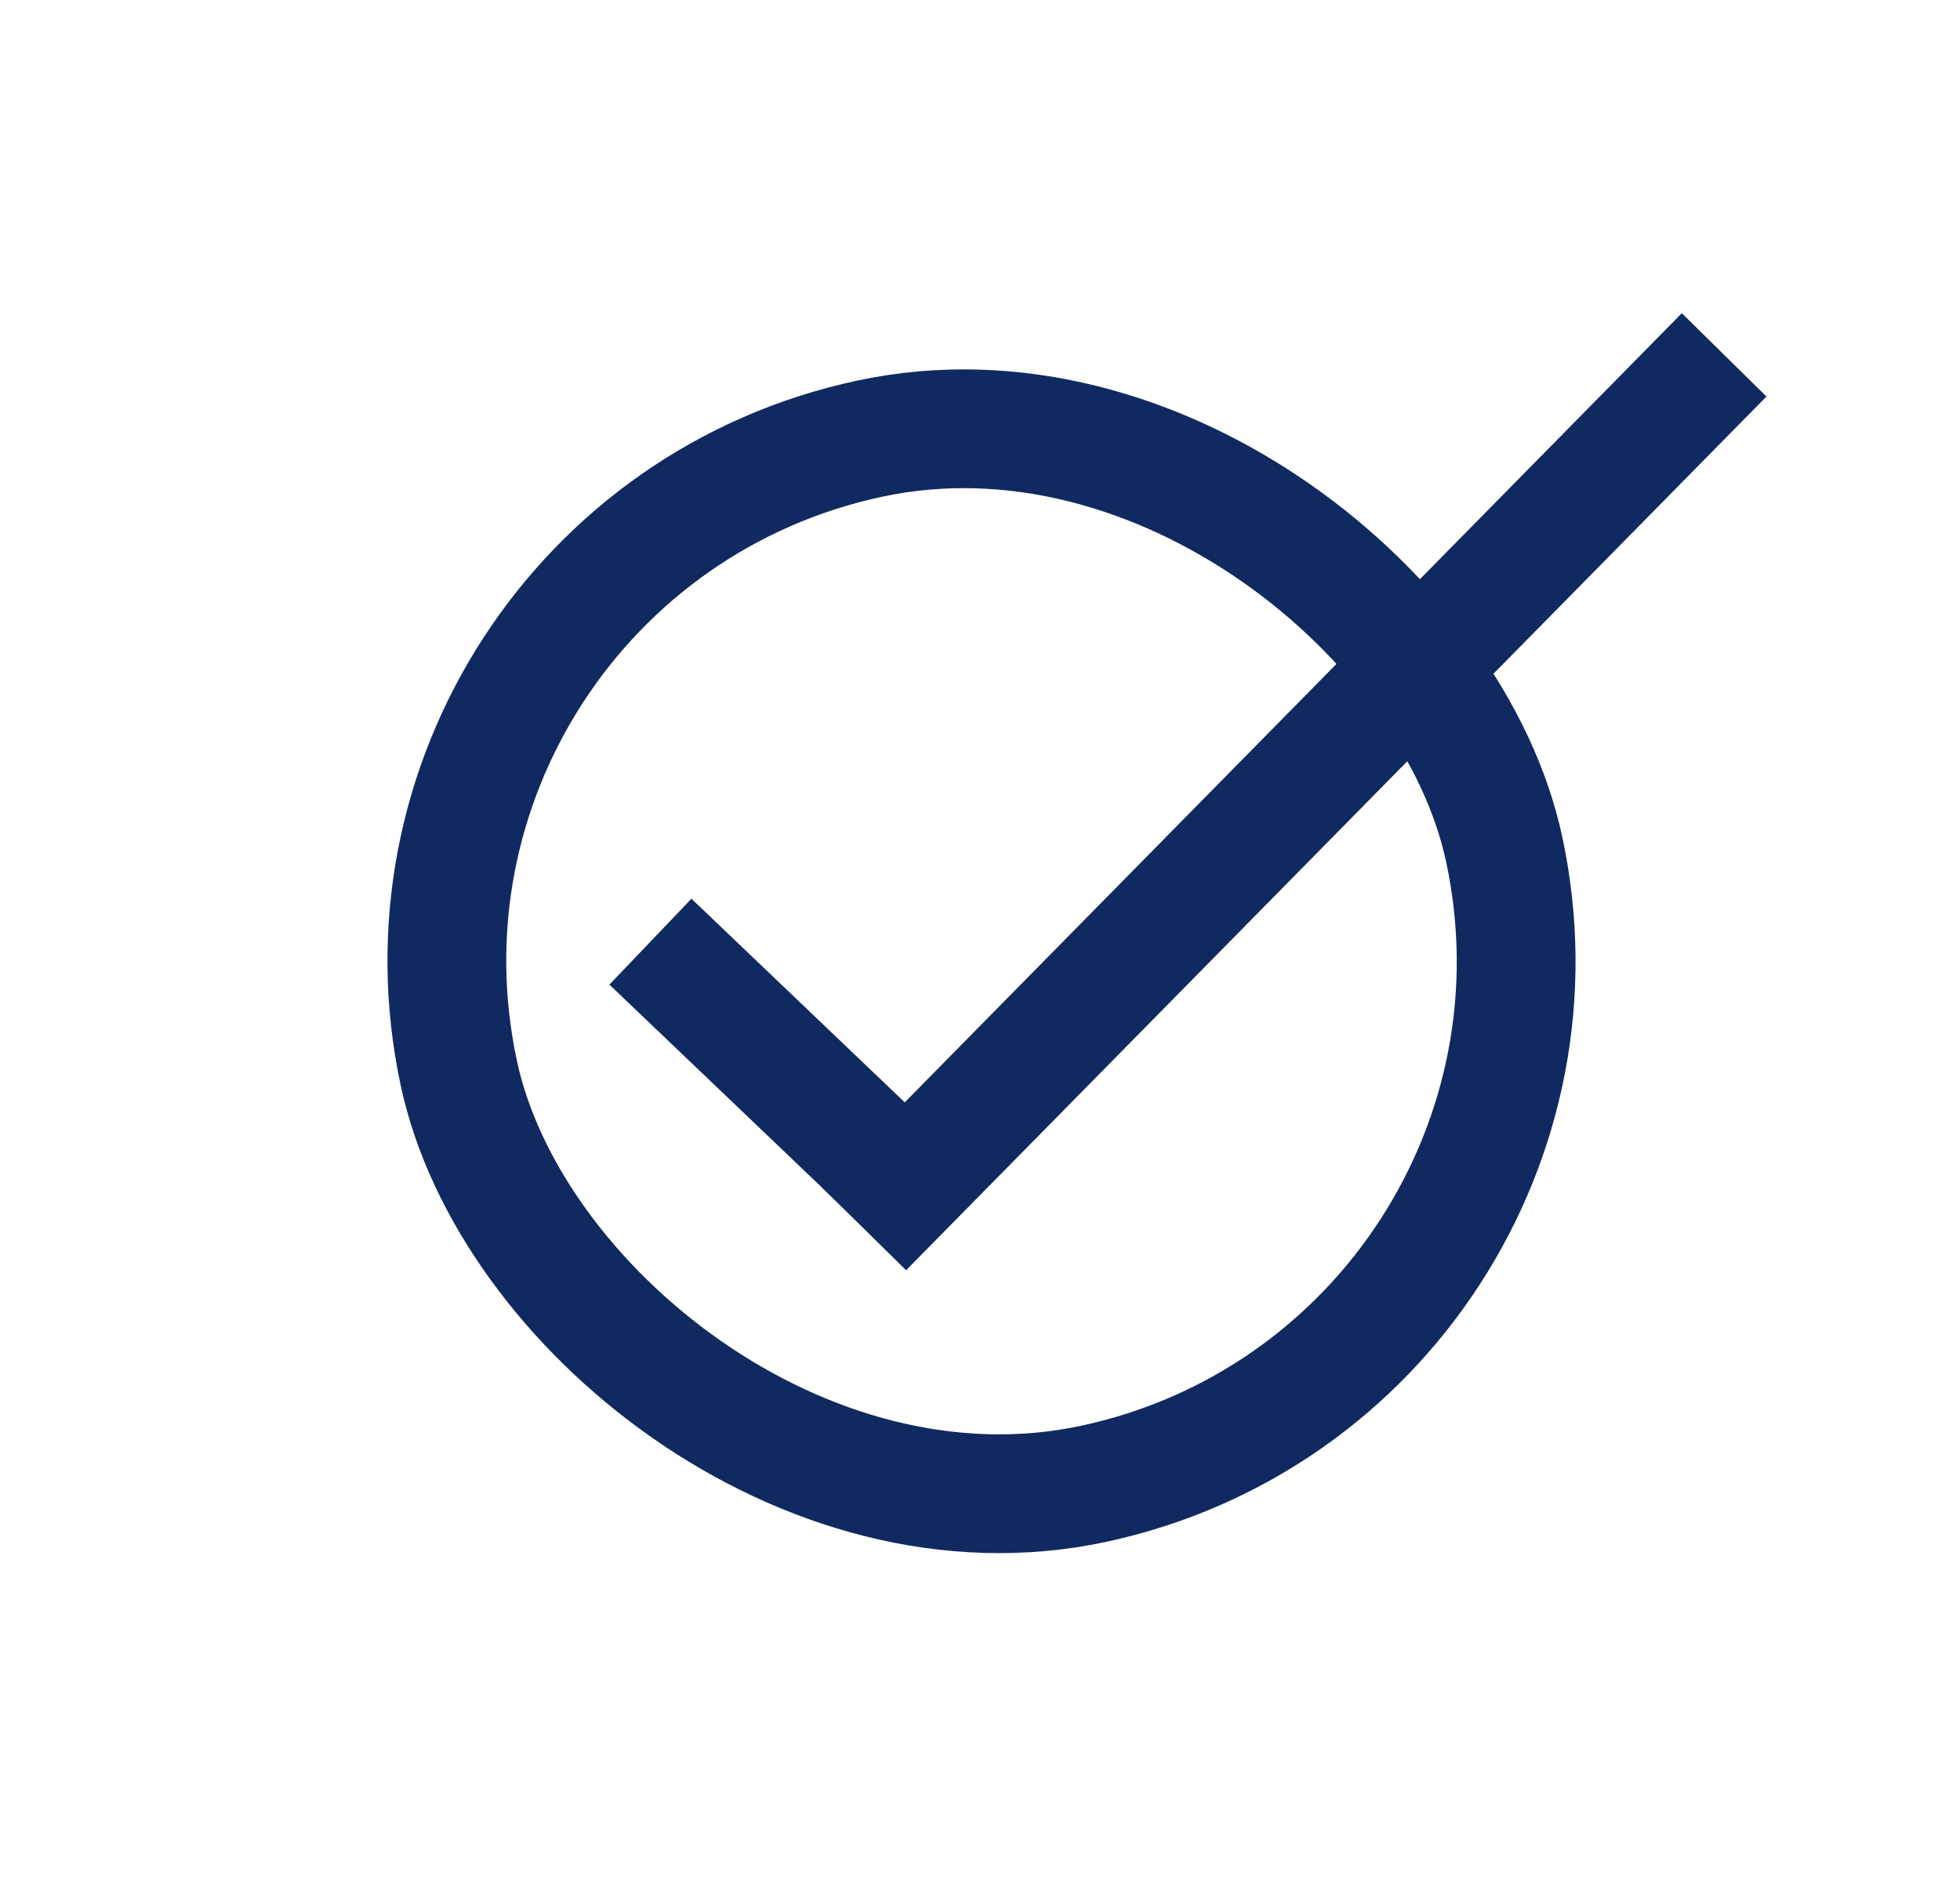 <svg width="33" height="32" viewBox="0 0 33 32" fill="none" xmlns="http://www.w3.org/2000/svg">
<rect x="5.841" y="9.271" width="18" height="18" rx="9" transform="rotate(-12.081 5.841 9.271)" stroke="#112961" stroke-width="2"/>
<path d="M10.951 15.858L14.786 19.52" stroke="#112961" stroke-width="2"/>
<path d="M14.543 20.69L29.029 5.976" stroke="#112961" stroke-width="2"/>
</svg>
